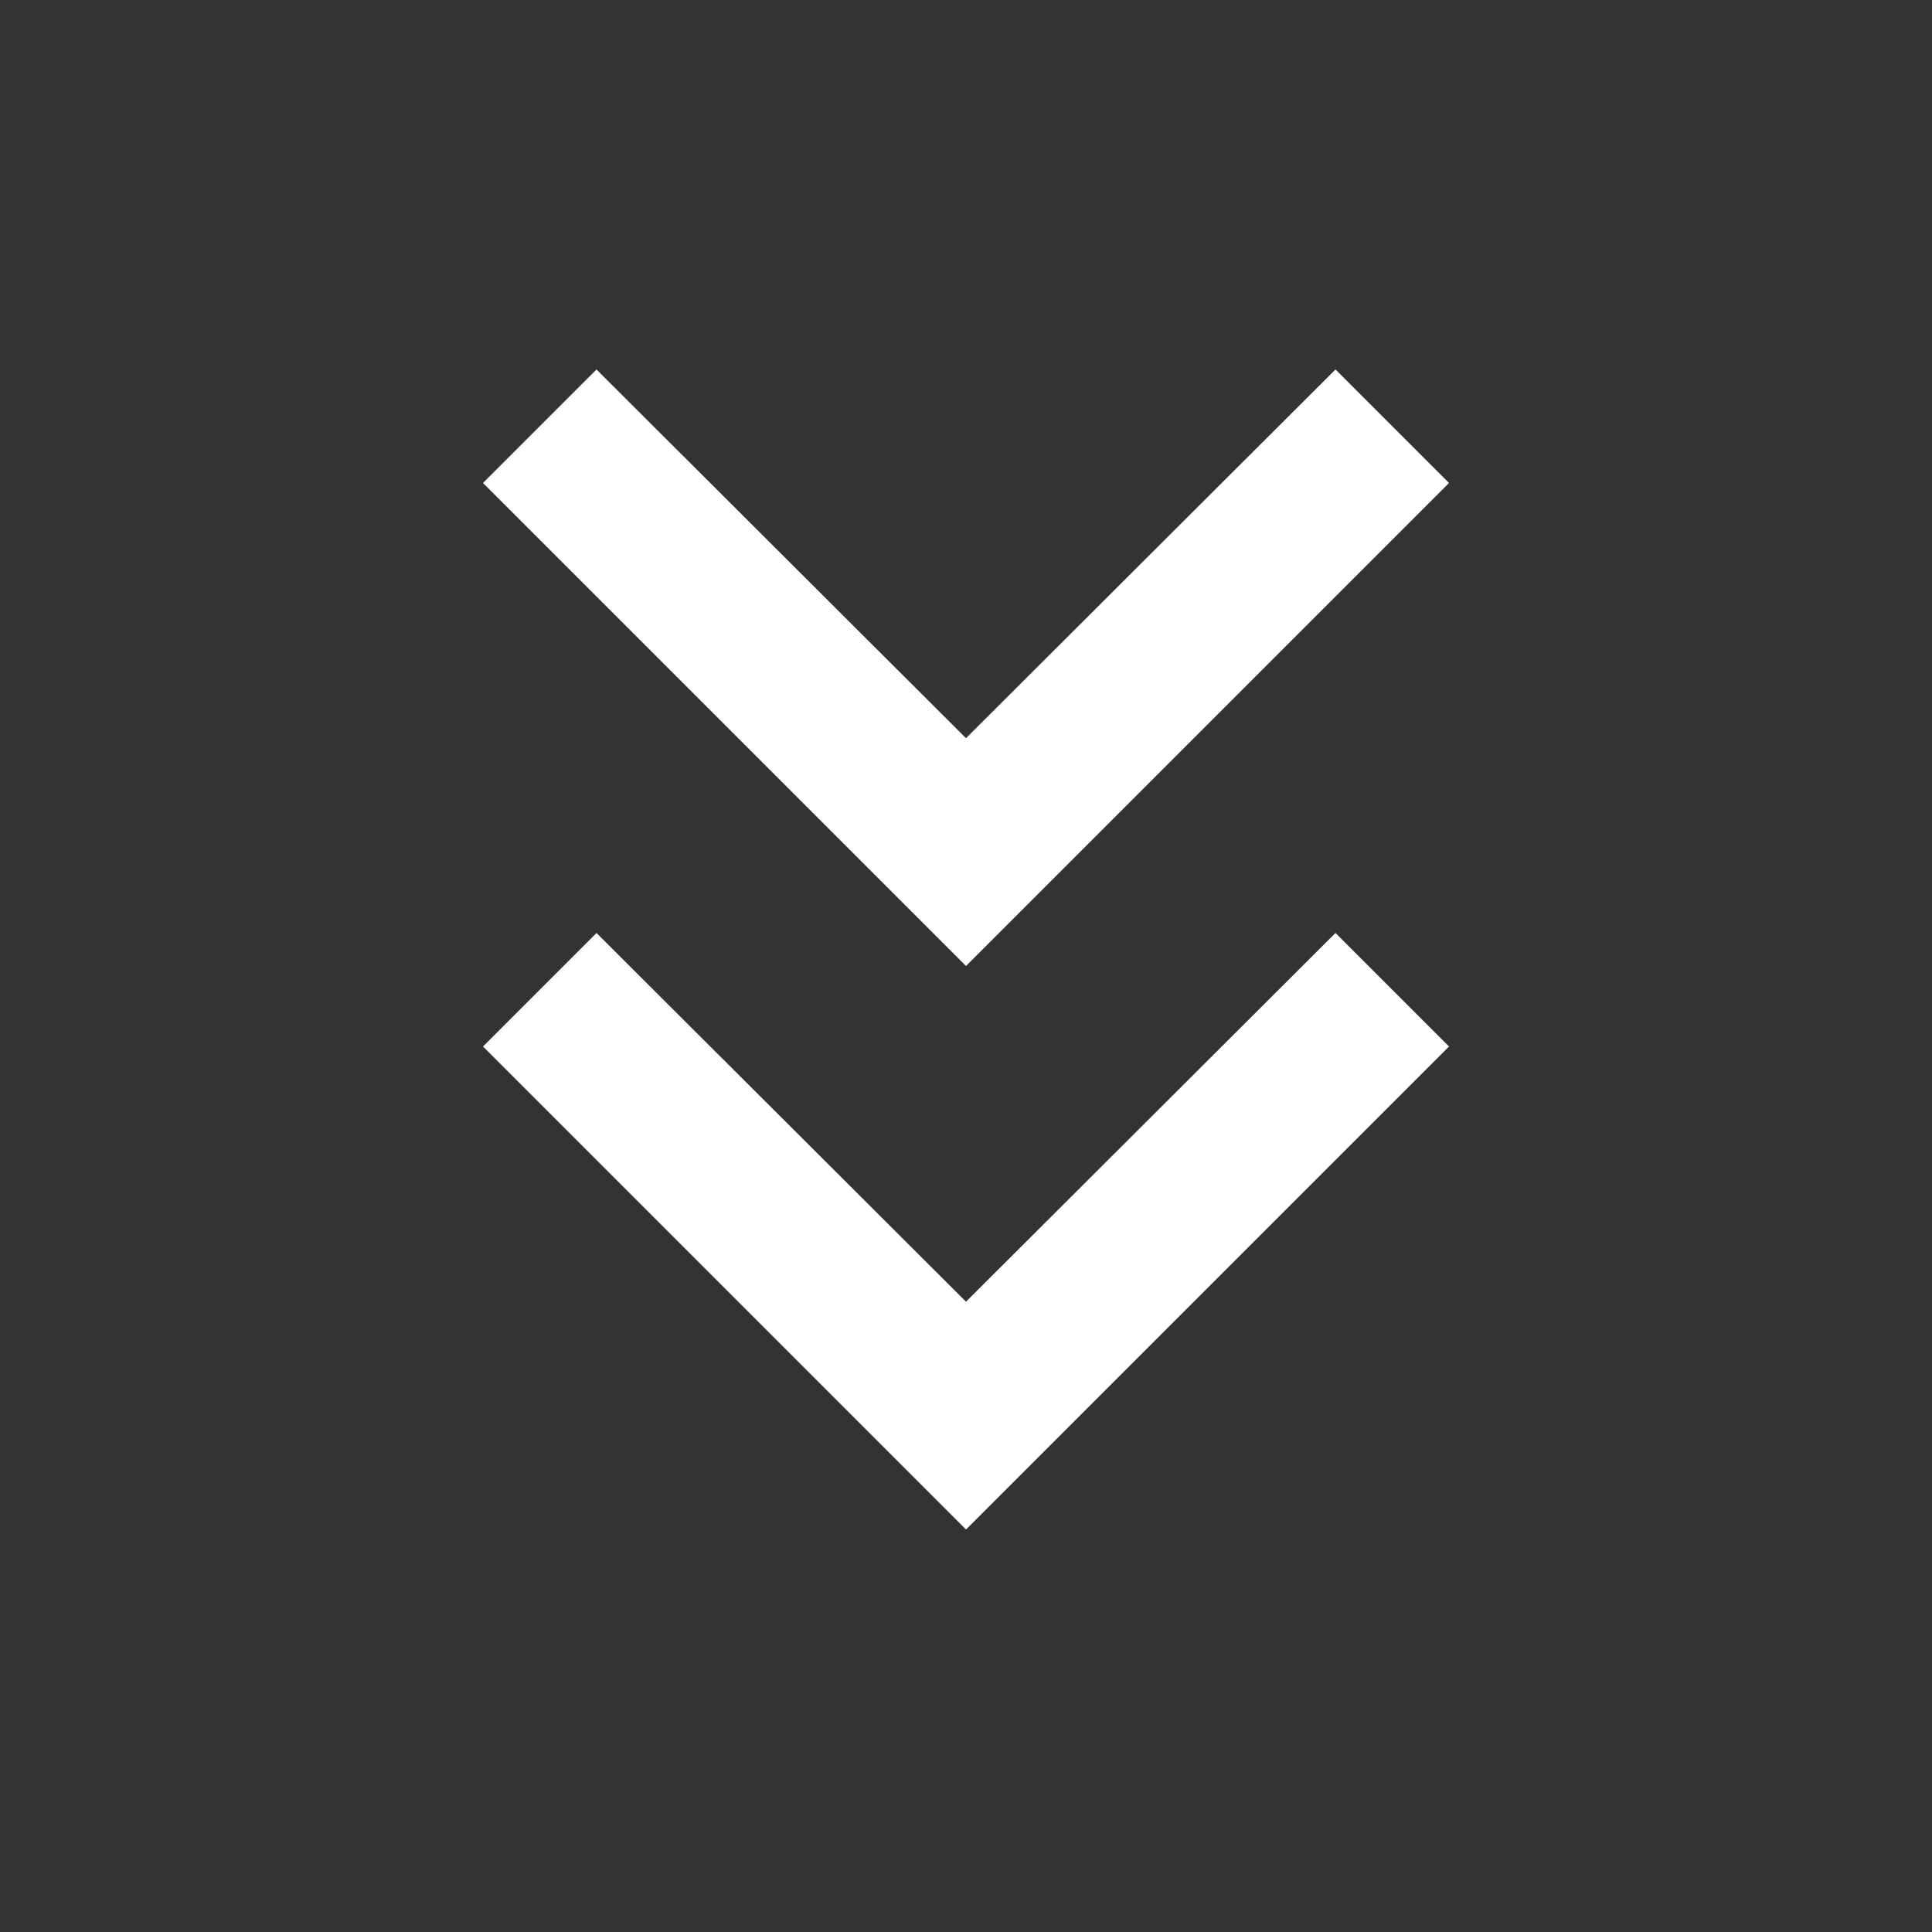 <svg fill="none" height="24" viewbox="0 0 24 24" width="24" xmlns="http://www.w3.org/2000/svg"><rect width="100%" height="100%" fill="#333333" stroke="none"/>	<g clip-path="url(#clip0_7590_18206)">		<path d="M7.41 4.59L12 9.17L16.59 4.59L18 6L12 12L6 6L7.41 4.59Z" fill="white"></path>		<path d="M7.41 11.59L12 16.17L16.59 11.59L18 13L12 19L6 13L7.41 11.59Z" fill="white"></path>	</g>	<defs>		<clippath id="clip0_7590_18206">			<rect fill="white" height="24" width="24"></rect>		</clippath>	</defs></svg>